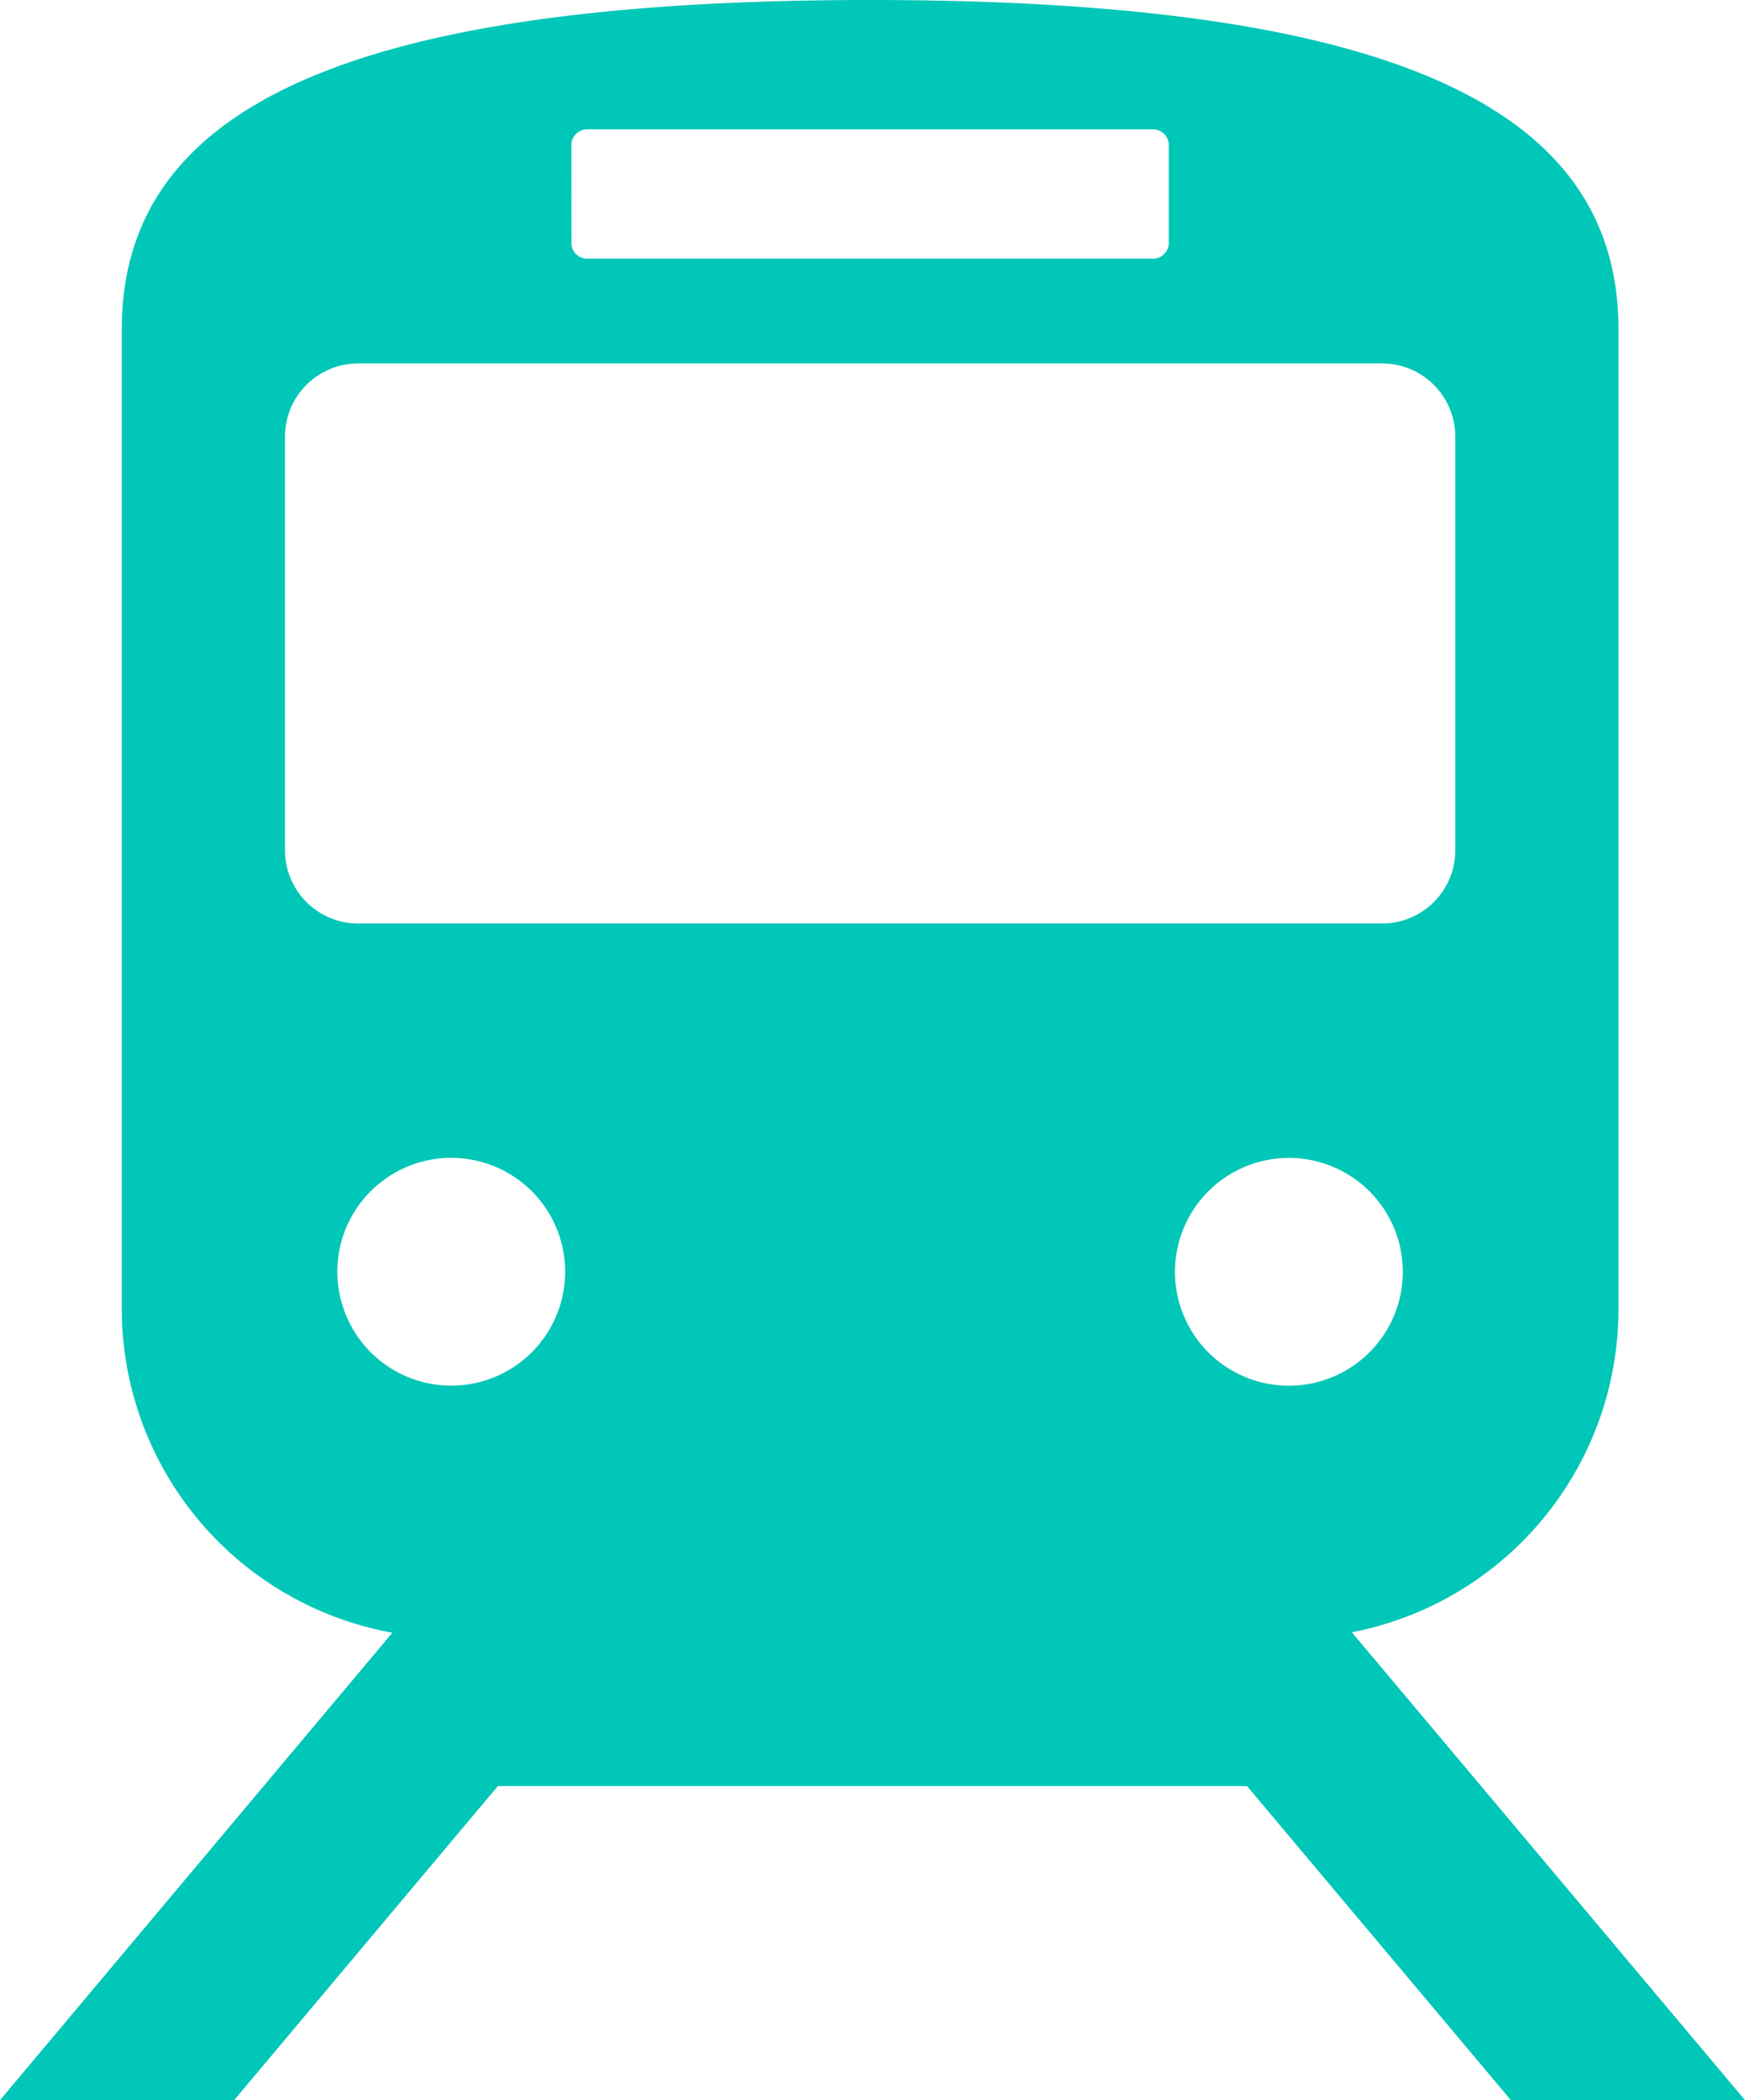 <svg xmlns="http://www.w3.org/2000/svg" width="24.371" height="29.335" viewBox="0 0 24.371 29.335"><g transform="translate(-43.32)"><path d="M64.421,29.335h3.27L62.2,22.8a4.6,4.6,0,0,0,3.724-4.516V4.6c0-2.968-2.882-4.6-10.452-4.6S45.021,1.635,45.021,4.6V18.281A4.6,4.6,0,0,0,48.8,22.806L43.32,29.335h3.27l3.683-4.387H60.736Zm-3.1-9.979a1.591,1.591,0,1,1,1.591-1.591A1.592,1.592,0,0,1,61.323,19.356ZM51.3,2.026a.219.219,0,0,1,.219-.219h7.905a.219.219,0,0,1,.219.219V3.394a.219.219,0,0,1-.219.219H51.52a.219.219,0,0,1-.219-.219Zm-4,9.853V6.1a1.024,1.024,0,0,1,1.024-1.024h14.3A1.024,1.024,0,0,1,63.645,6.1v5.78A1.024,1.024,0,0,1,62.621,12.9h-14.3A1.024,1.024,0,0,1,47.3,11.88Zm.731,5.885a1.591,1.591,0,1,1,1.591,1.591A1.591,1.591,0,0,1,48.032,17.764Z" fill="#00c7b8"/></g></svg>